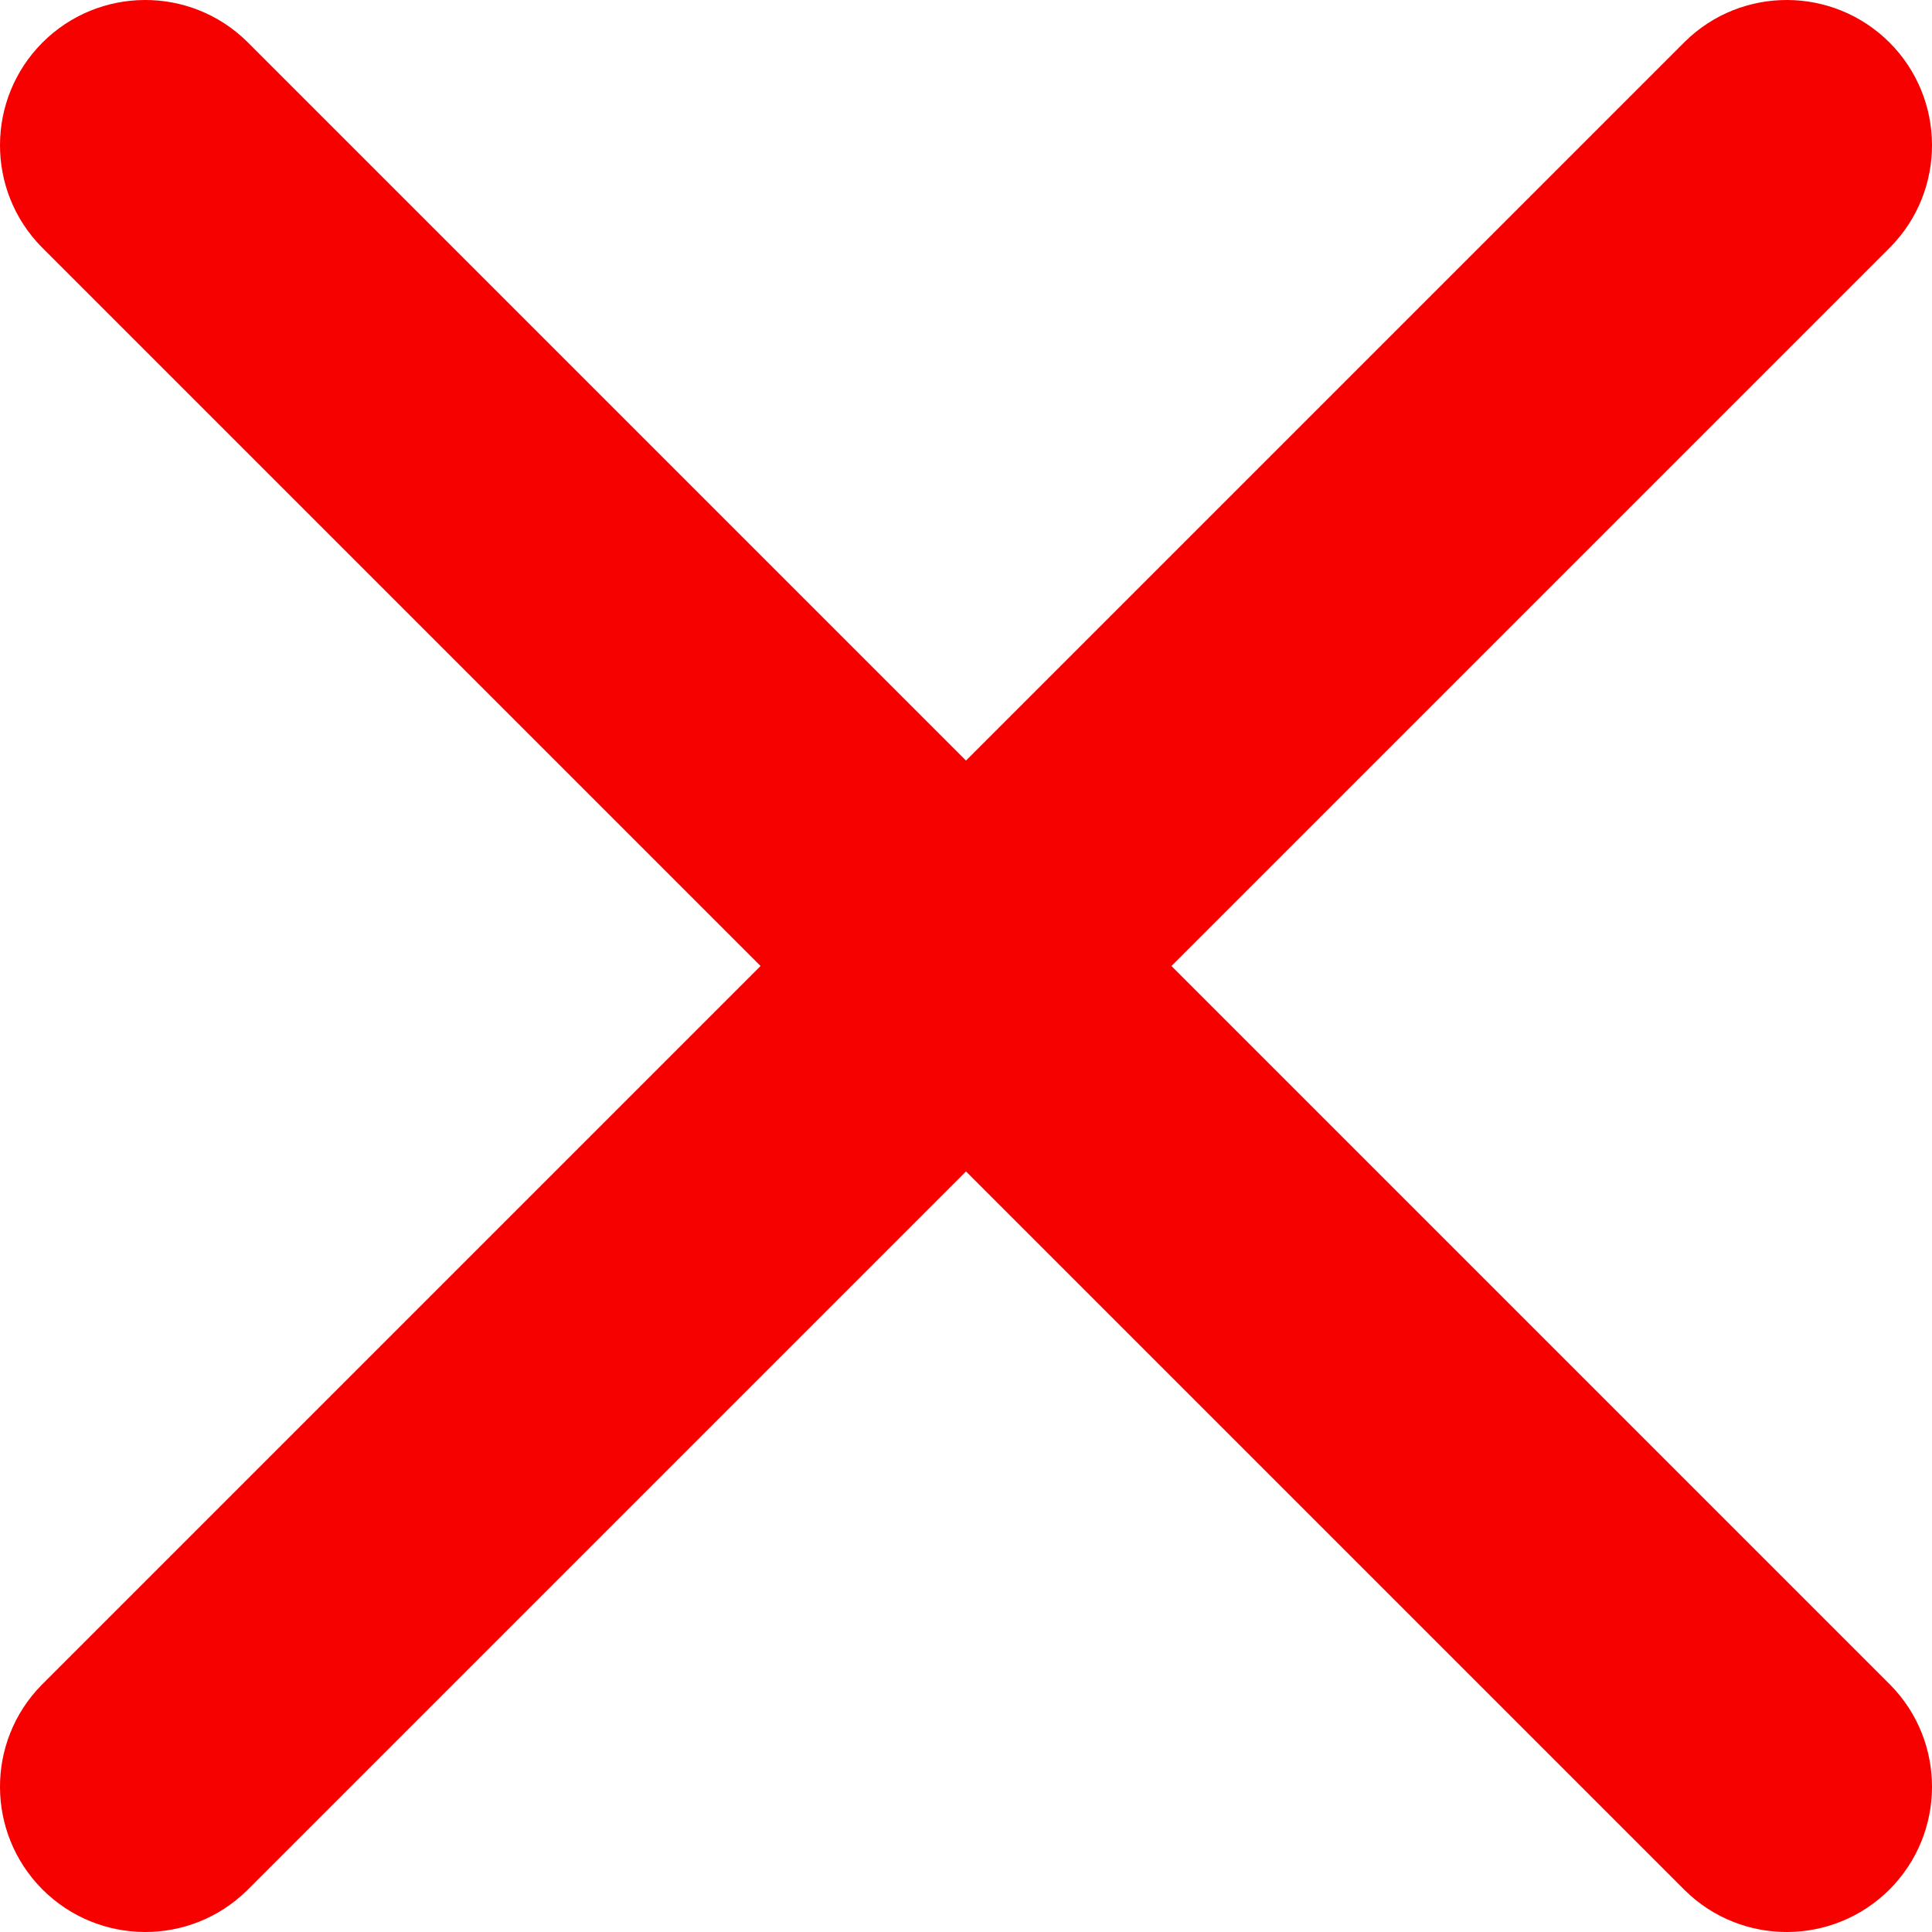 <?xml version="1.0" encoding="UTF-8"?>
<svg width="18px" height="18px" viewBox="0 0 18 18" version="1.1" xmlns="http://www.w3.org/2000/svg" xmlns:xlink="http://www.w3.org/1999/xlink">
    <title>7787567_wrong_delete_remove_trash_minus_icon</title>
    <g id="Funcionalidades" stroke="none" stroke-width="1" fill="none" fill-rule="evenodd">
        <g id="reserva-error" transform="translate(-598, -229)" fill="#F70000" fill-rule="nonzero">
            <g id="7787567_wrong_delete_remove_trash_minus_icon" transform="translate(598, 229)">
                <path d="M10.914,9 L17.613,2.301 C18.133,1.771 18.128,0.921 17.604,0.396 C17.079,-0.128 16.229,-0.133 15.699,0.387 L9,7.086 L2.301,0.387 C1.771,-0.133 0.921,-0.128 0.396,0.396 C-0.128,0.921 -0.133,1.771 0.387,2.301 L7.086,9 L0.387,15.699 C-0.133,16.229 -0.128,17.079 0.396,17.604 C0.921,18.128 1.771,18.133 2.301,17.613 L9,10.914 L15.699,17.613 C16.229,18.133 17.079,18.128 17.604,17.604 C18.128,17.079 18.133,16.229 17.613,15.699 L10.914,9 Z" id="Path"></path>
            </g>
        </g>
    </g>
</svg>